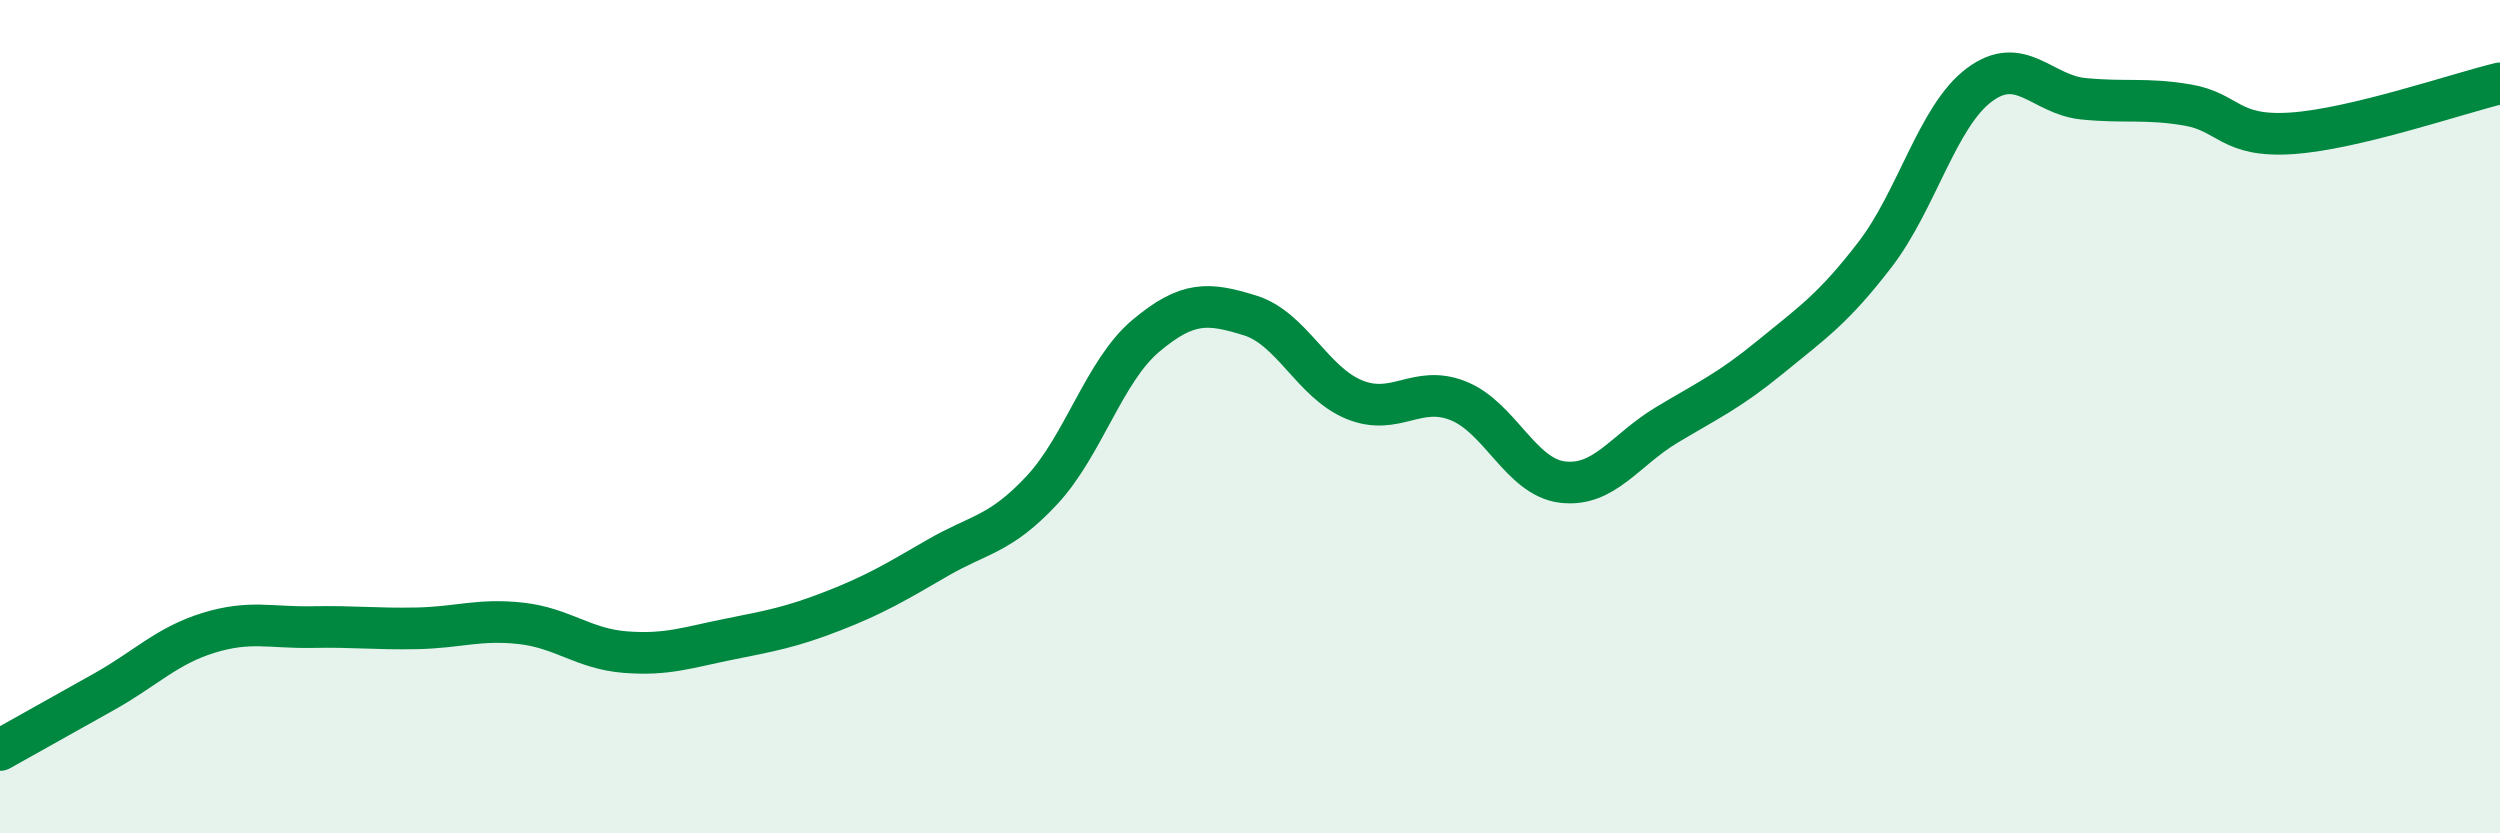 
    <svg width="60" height="20" viewBox="0 0 60 20" xmlns="http://www.w3.org/2000/svg">
      <path
        d="M 0,18 C 0.5,17.72 1.5,17.16 2.5,16.6 C 3.5,16.04 4,15.5 5,15.19 C 6,14.88 6.5,15.07 7.5,15.05 C 8.5,15.03 9,15.1 10,15.08 C 11,15.06 11.5,14.85 12.5,14.96 C 13.5,15.07 14,15.57 15,15.65 C 16,15.73 16.5,15.54 17.5,15.34 C 18.5,15.14 19,15.05 20,14.66 C 21,14.27 21.5,13.97 22.5,13.39 C 23.5,12.81 24,12.84 25,11.77 C 26,10.7 26.5,8.9 27.5,8.06 C 28.5,7.22 29,7.26 30,7.57 C 31,7.88 31.5,9.18 32.5,9.59 C 33.5,10 34,9.22 35,9.62 C 36,10.02 36.5,11.45 37.5,11.57 C 38.5,11.69 39,10.8 40,10.2 C 41,9.6 41.5,9.38 42.5,8.56 C 43.5,7.74 44,7.41 45,6.11 C 46,4.81 46.5,2.79 47.5,2.04 C 48.5,1.29 49,2.27 50,2.37 C 51,2.47 51.5,2.35 52.5,2.52 C 53.5,2.69 53.5,3.3 55,3.2 C 56.5,3.1 59,2.24 60,2L60 20L0 20Z"
        fill="#008740"
        opacity="0.1"
        stroke-linecap="round"
        stroke-linejoin="round"
      />
      <path
        d="M 0,18 C 0.5,17.72 1.5,17.16 2.5,16.6 C 3.5,16.04 4,15.5 5,15.19 C 6,14.88 6.5,15.07 7.5,15.05 C 8.5,15.03 9,15.1 10,15.08 C 11,15.06 11.5,14.85 12.5,14.96 C 13.5,15.07 14,15.57 15,15.65 C 16,15.73 16.5,15.54 17.5,15.34 C 18.5,15.14 19,15.05 20,14.66 C 21,14.27 21.5,13.97 22.5,13.39 C 23.5,12.81 24,12.84 25,11.77 C 26,10.7 26.5,8.9 27.5,8.06 C 28.5,7.22 29,7.26 30,7.57 C 31,7.88 31.5,9.18 32.5,9.59 C 33.5,10 34,9.22 35,9.62 C 36,10.02 36.5,11.45 37.5,11.57 C 38.5,11.69 39,10.8 40,10.2 C 41,9.6 41.5,9.38 42.5,8.56 C 43.5,7.74 44,7.41 45,6.11 C 46,4.81 46.5,2.79 47.5,2.04 C 48.5,1.29 49,2.27 50,2.37 C 51,2.47 51.5,2.35 52.5,2.52 C 53.5,2.69 53.5,3.3 55,3.2 C 56.5,3.1 59,2.24 60,2"
        stroke="#008740"
        stroke-width="1"
        fill="none"
        stroke-linecap="round"
        stroke-linejoin="round"
      />
    </svg>
  